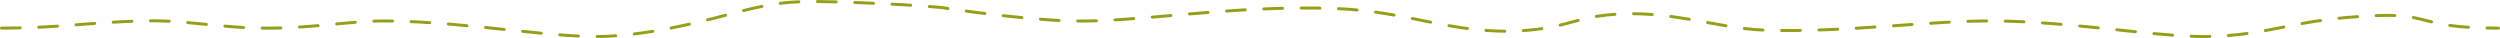 <?xml version="1.0" encoding="UTF-8"?> <svg xmlns="http://www.w3.org/2000/svg" width="3350" height="51" viewBox="0 0 3350 51" fill="none"><path d="M2 37.709C74.5 37.709 114.695 30.48 187 28.061C249.38 25.975 293.556 38.147 362 37.709C423.328 37.316 472.698 27.569 518.746 28.061C627.69 29.226 746.237 52.025 813.329 48.674C895.302 44.58 976.286 18.32 1008 11.346C1039.71 4.371 1055.21 2.956 1074.05 2.227C1114.48 0.663 1257.63 7.937 1269.47 11.345C1269.47 11.345 1368.62 26.303 1434.53 28.061C1524.16 30.451 1649.63 6.447 1787.98 11.345C1896.87 15.201 1955.32 51.786 2060.94 39.115C2099.24 34.522 2114.55 24.141 2153.35 20.078C2235.82 11.44 2299.71 38.263 2365.4 40.417C2473.95 43.977 2586.08 27.112 2674.94 28.061C2783.88 29.226 2902.43 52.025 2969.52 48.674C3051.5 44.58 3074.45 25.568 3183.28 20.943C3259.67 17.697 3239 37.709 3348 37.709" stroke="#969F18" stroke-width="4" stroke-linecap="round" stroke-dasharray="25 25"></path></svg> 